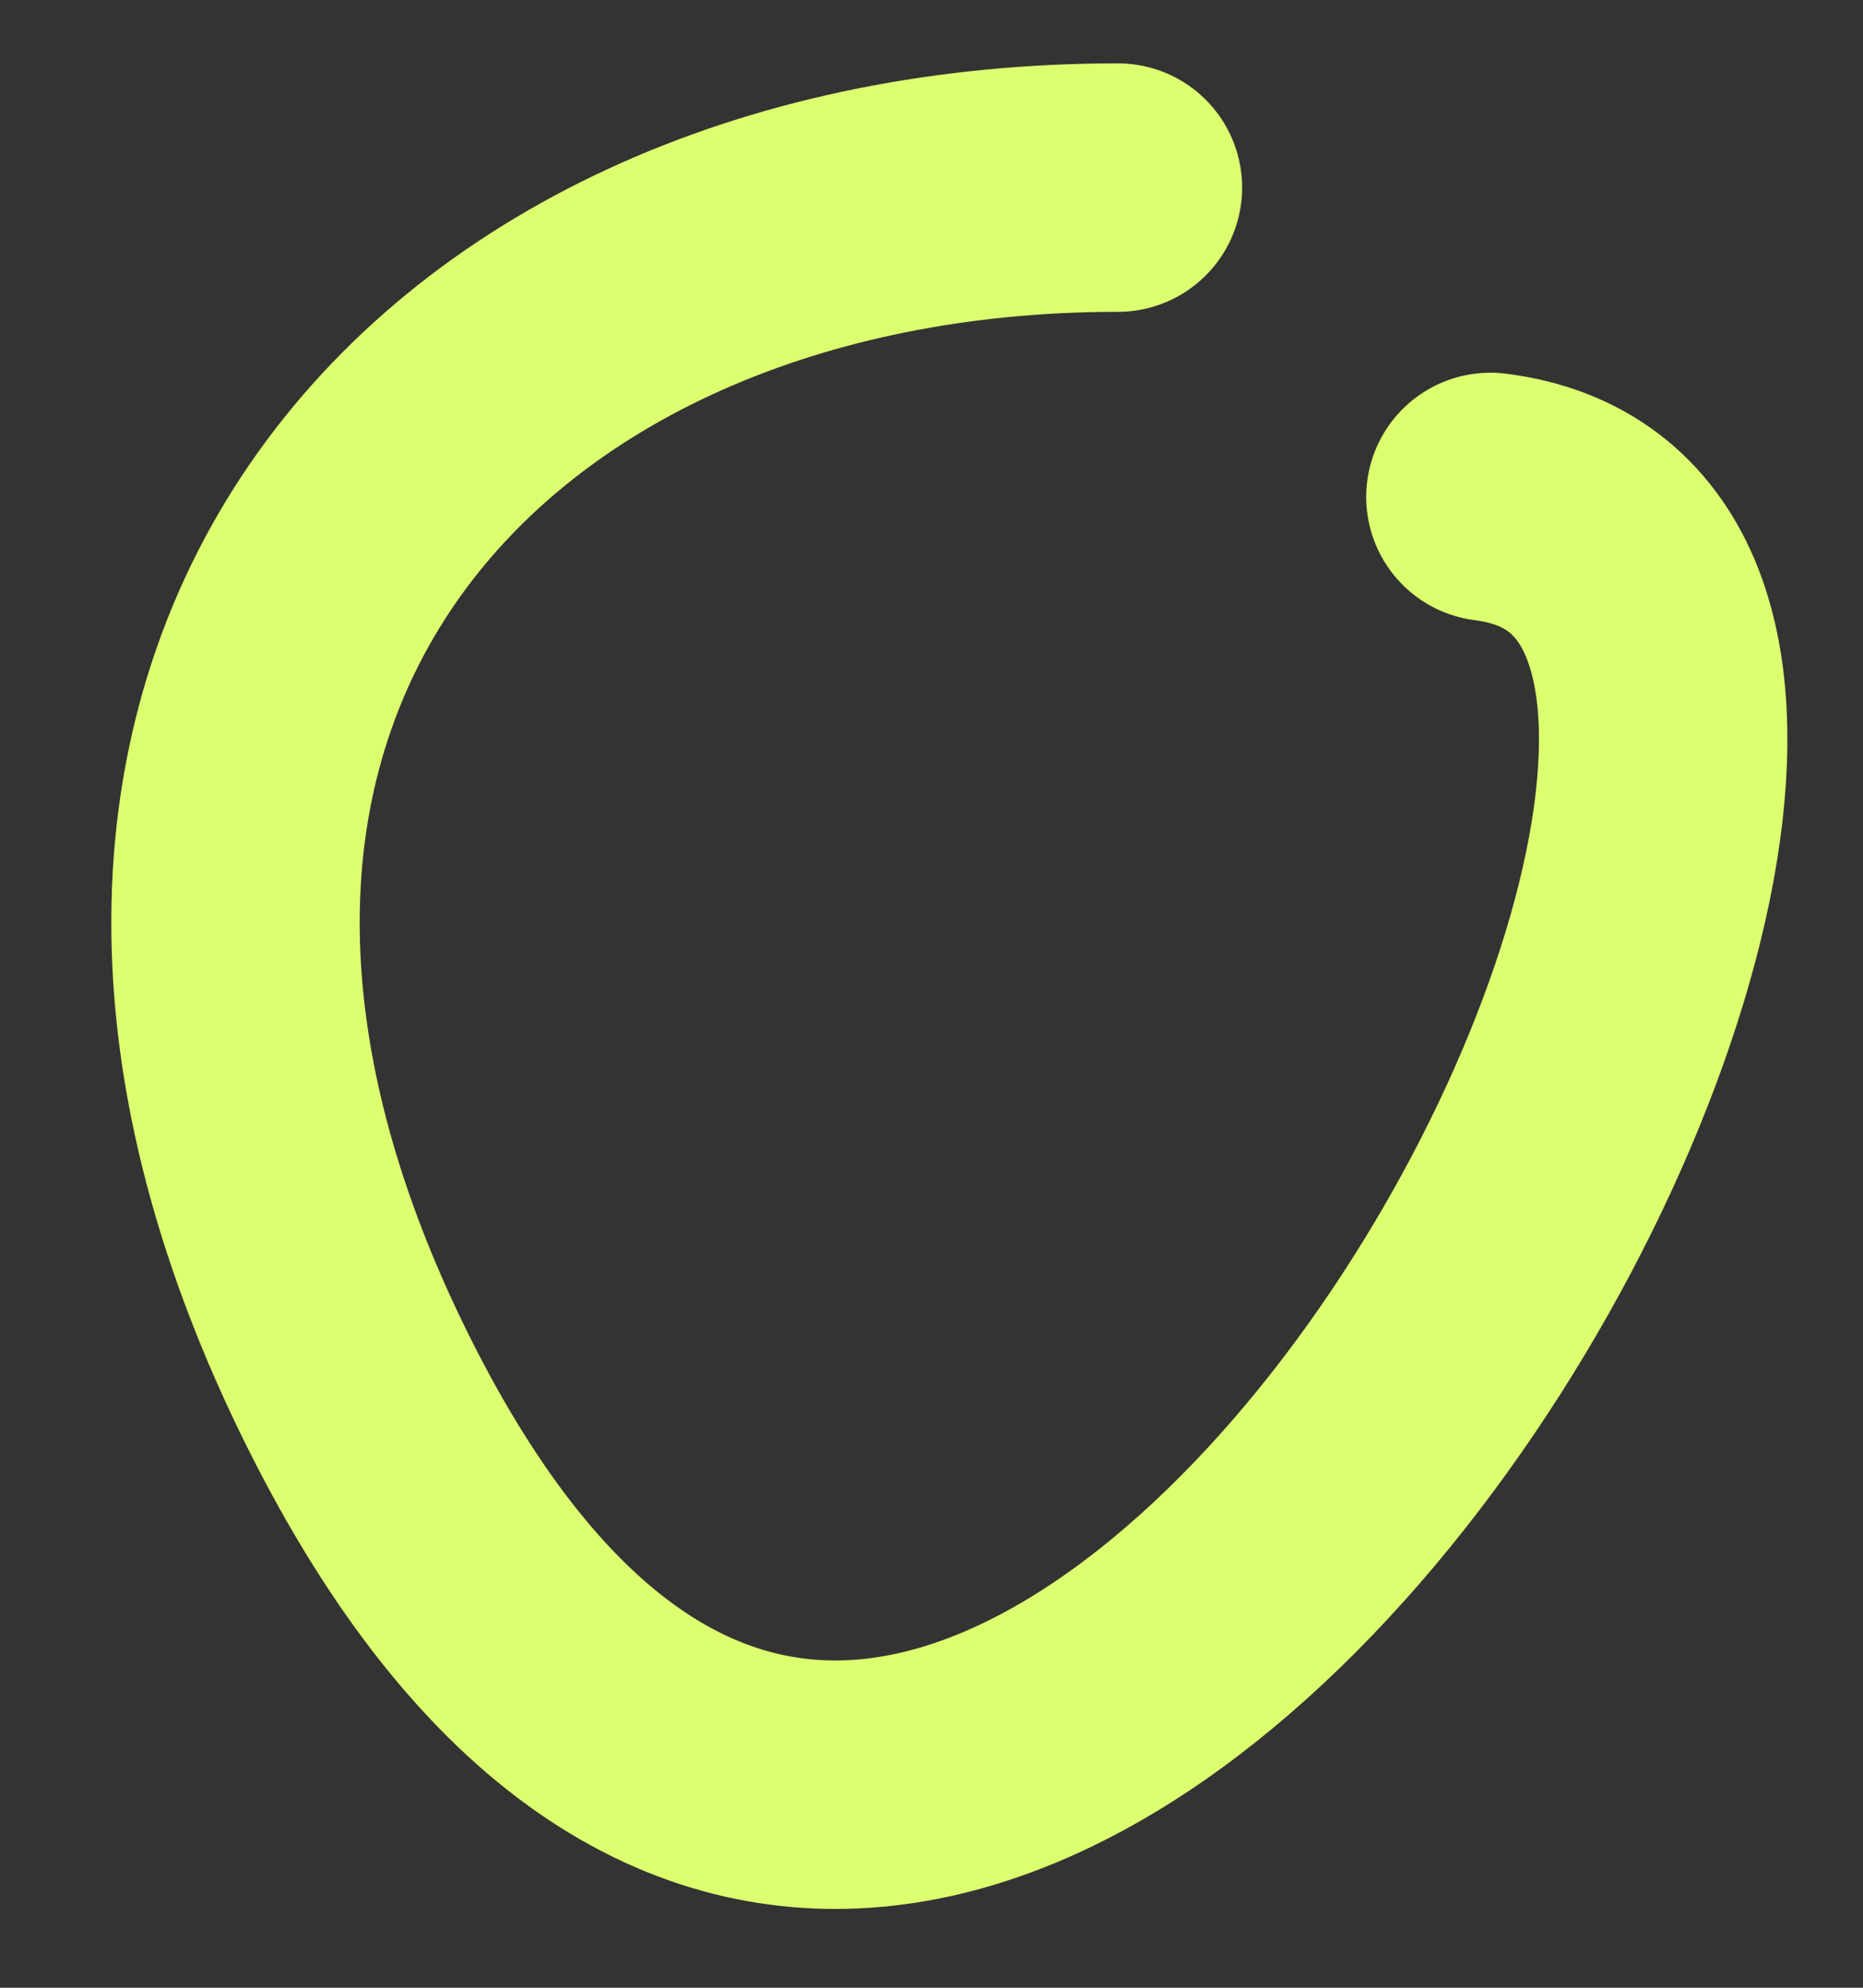 <svg width="15" height="16" viewBox="0 0 15 16" fill="none" xmlns="http://www.w3.org/2000/svg">
<rect x="0" y="0" width="15" height="16" fill="#333333" stroke="none"/>
<path d="M12 4C16.853 4.607 7.837 21.106 2.891 11.214C0.038 5.507 3.707 1.51 9.001 1.51" stroke="#DCFF6F" stroke-width="2" stroke-linecap="round"/>
</svg>
